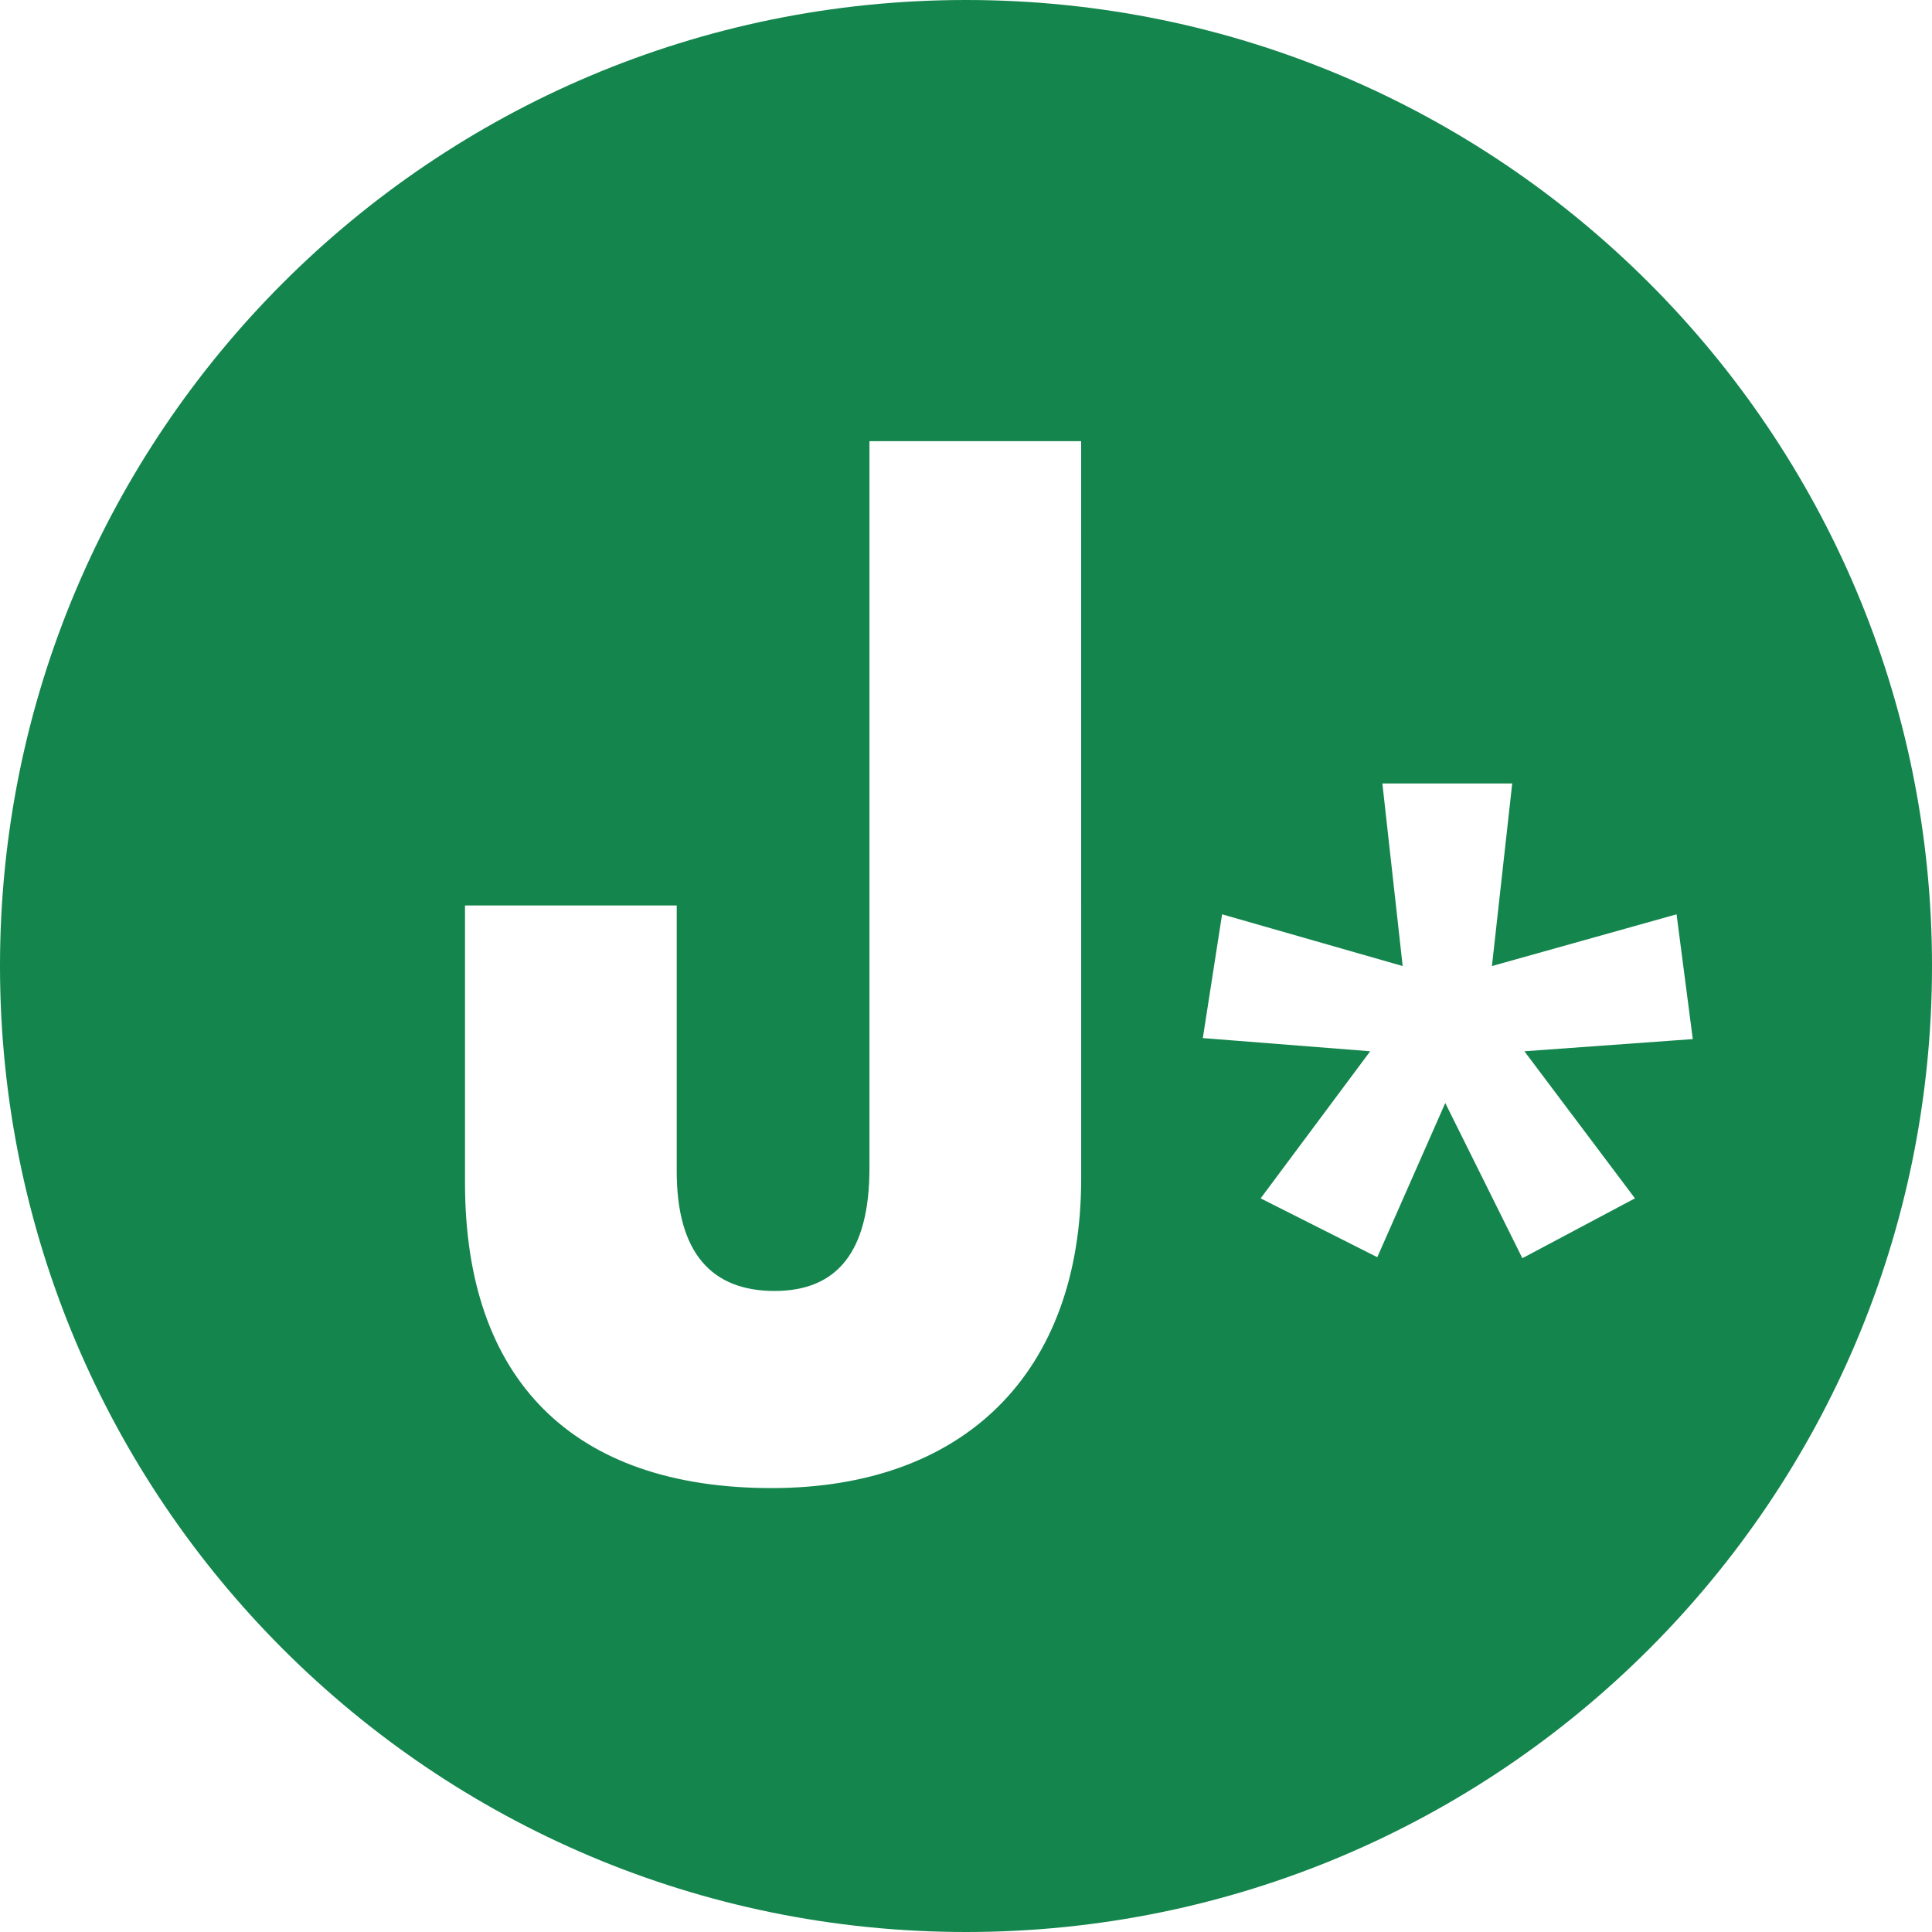 <svg fill="none" height="180" viewBox="0 0 180 180" width="180" xmlns="http://www.w3.org/2000/svg"><path clip-rule="evenodd" d="m90 180c49.706 0 90-40.294 90-90 0-49.706-40.294-90-90-90-49.706 0-90 40.294-90 90 0 49.706 40.294 90 90 90zm10.731-70.199c0 18.093-10.883 28.84-28.84 28.84-18.501 0-28.568-10.067-28.568-28.432v-25.847h19.725v24.759c0 7.618 3.265 11.155 9.114 11.155s8.842-3.673 8.842-11.427v-67.746h19.725zm38.269-19.797 1.89-17.012h-12.098l1.891 17.012-16.824-4.82-1.795 11.531 15.594 1.229-10.207 13.704 10.869 5.482 6.332-14.366 7.183 14.46 10.491-5.576-10.302-13.704 15.689-1.134-1.512-11.625z" fill="#14854d" fill-rule="evenodd"/></svg>
